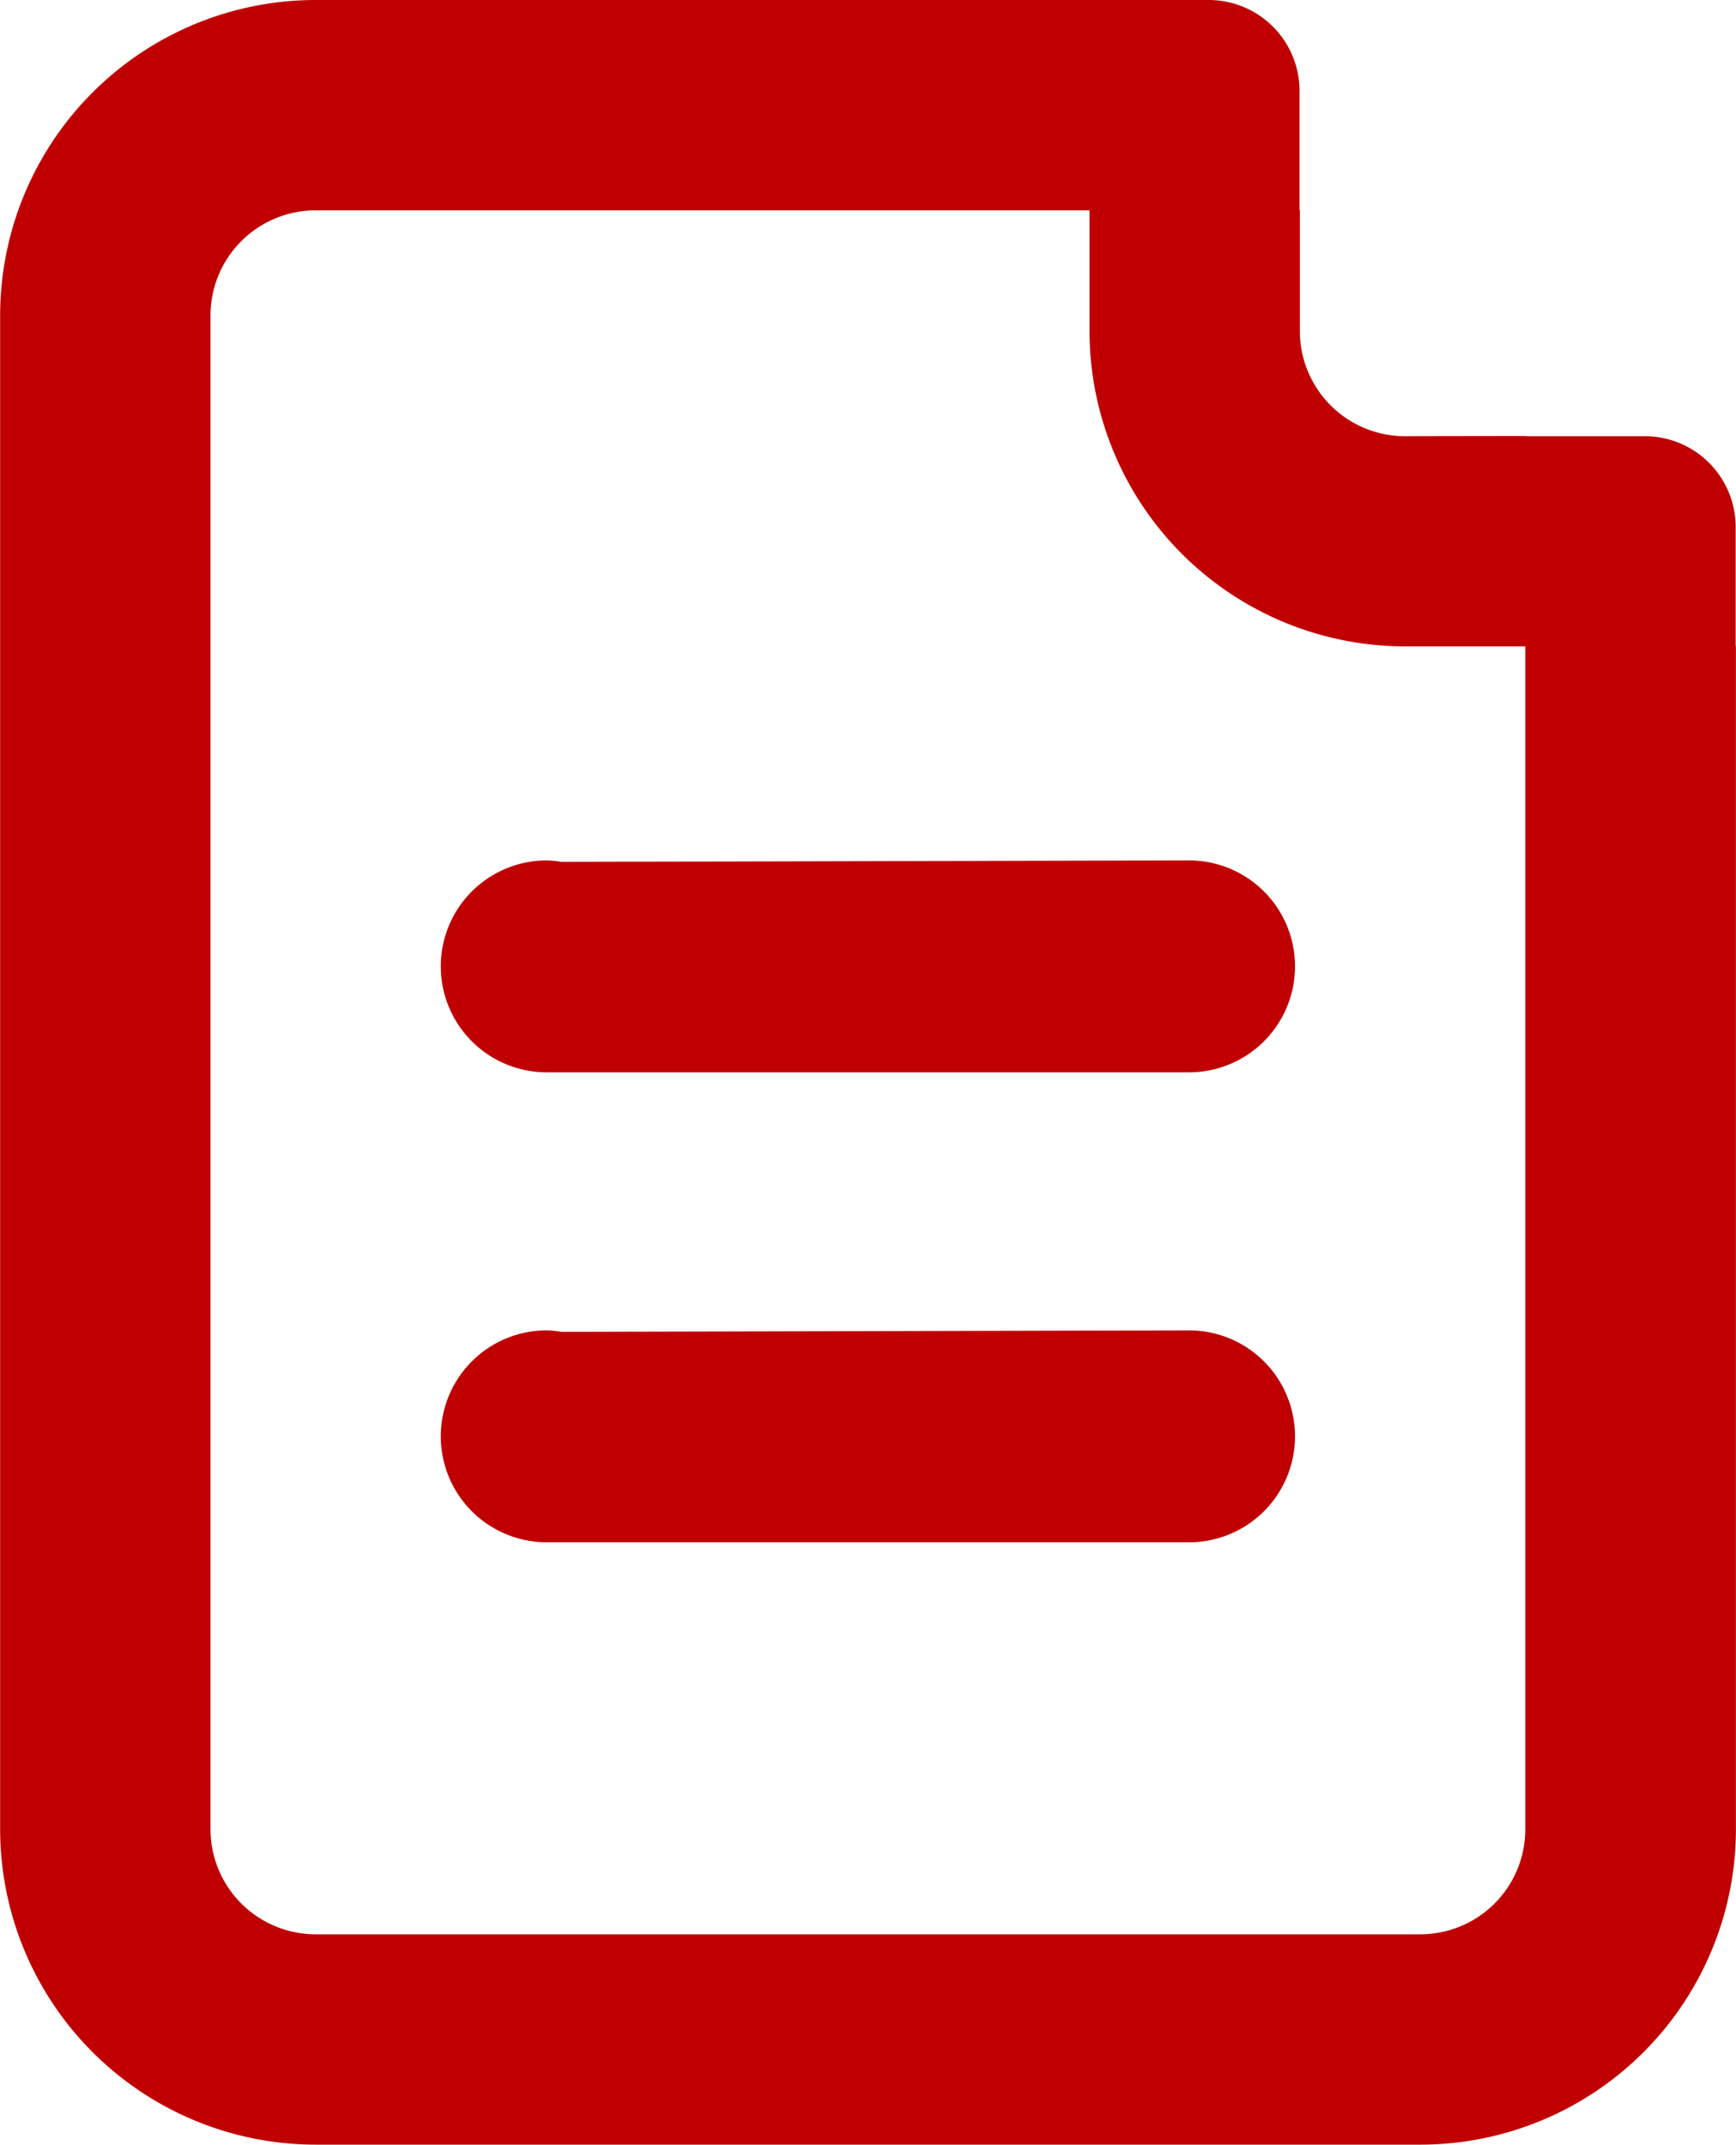 <?xml version="1.0" encoding="UTF-8"?>
<svg xmlns="http://www.w3.org/2000/svg" width="25.773" height="31.84" viewBox="0 0 25.773 31.84">
  <g id="Groupe_888" data-name="Groupe 888" transform="translate(354.876 -585.08)">
    <g id="Groupe_841" data-name="Groupe 841">
      <g id="Groupe_840" data-name="Groupe 840">
        <path id="Tracé_192" data-name="Tracé 192" d="M-334.018,591.556h0a1.561,1.561,0,0,1-1.56-1.562V588.2l-3.123-3.123v4.914a4.686,4.686,0,0,0,4.685,4.685h4.913l-3.123-3.123Z" fill="#c00000"></path>
        <path id="Tracé_193" data-name="Tracé 193" d="M-332.231,591.556v20.681a1.559,1.559,0,0,1-1.56,1.56h-16.4a1.561,1.561,0,0,1-1.56-1.562V589.763a1.561,1.561,0,0,1,1.562-1.56h14.608l-3.123-3.123h-11.485a4.686,4.686,0,0,0-4.685,4.685v22.47a4.687,4.687,0,0,0,4.685,4.685h16.4a4.686,4.686,0,0,0,4.685-4.685V594.679Z" fill="#c00000"></path>
      </g>
      <path id="Tracé_194" data-name="Tracé 194" d="M-338.706,585.08h1.774a1.349,1.349,0,0,1,1.349,1.349V588.2S-339.171,586.383-338.706,585.08Z" fill="#c00000"></path>
      <path id="Tracé_195" data-name="Tracé 195" d="M-332.231,591.556h1.774a1.349,1.349,0,0,1,1.349,1.349v1.774l-1.561.54Z" fill="#c00000"></path>
    </g>
    <path id="Tracé_218" data-name="Tracé 218" d="M-337.223,597.854l-9.315.022a1.615,1.615,0,0,0-.221-.022,1.573,1.573,0,0,0-1.573,1.573A1.573,1.573,0,0,0-346.759,601h9.536a1.573,1.573,0,0,0,1.573-1.573A1.573,1.573,0,0,0-337.223,597.854Z" fill="#c00000"></path>
    <path id="Tracé_219" data-name="Tracé 219" d="M-337.223,604.831l-9.315.022a1.6,1.6,0,0,0-.221-.022,1.573,1.573,0,0,0-1.573,1.573,1.573,1.573,0,0,0,1.573,1.573h9.536a1.573,1.573,0,0,0,1.573-1.573A1.573,1.573,0,0,0-337.223,604.831Z" fill="#c00000"></path>
  </g>
</svg>
